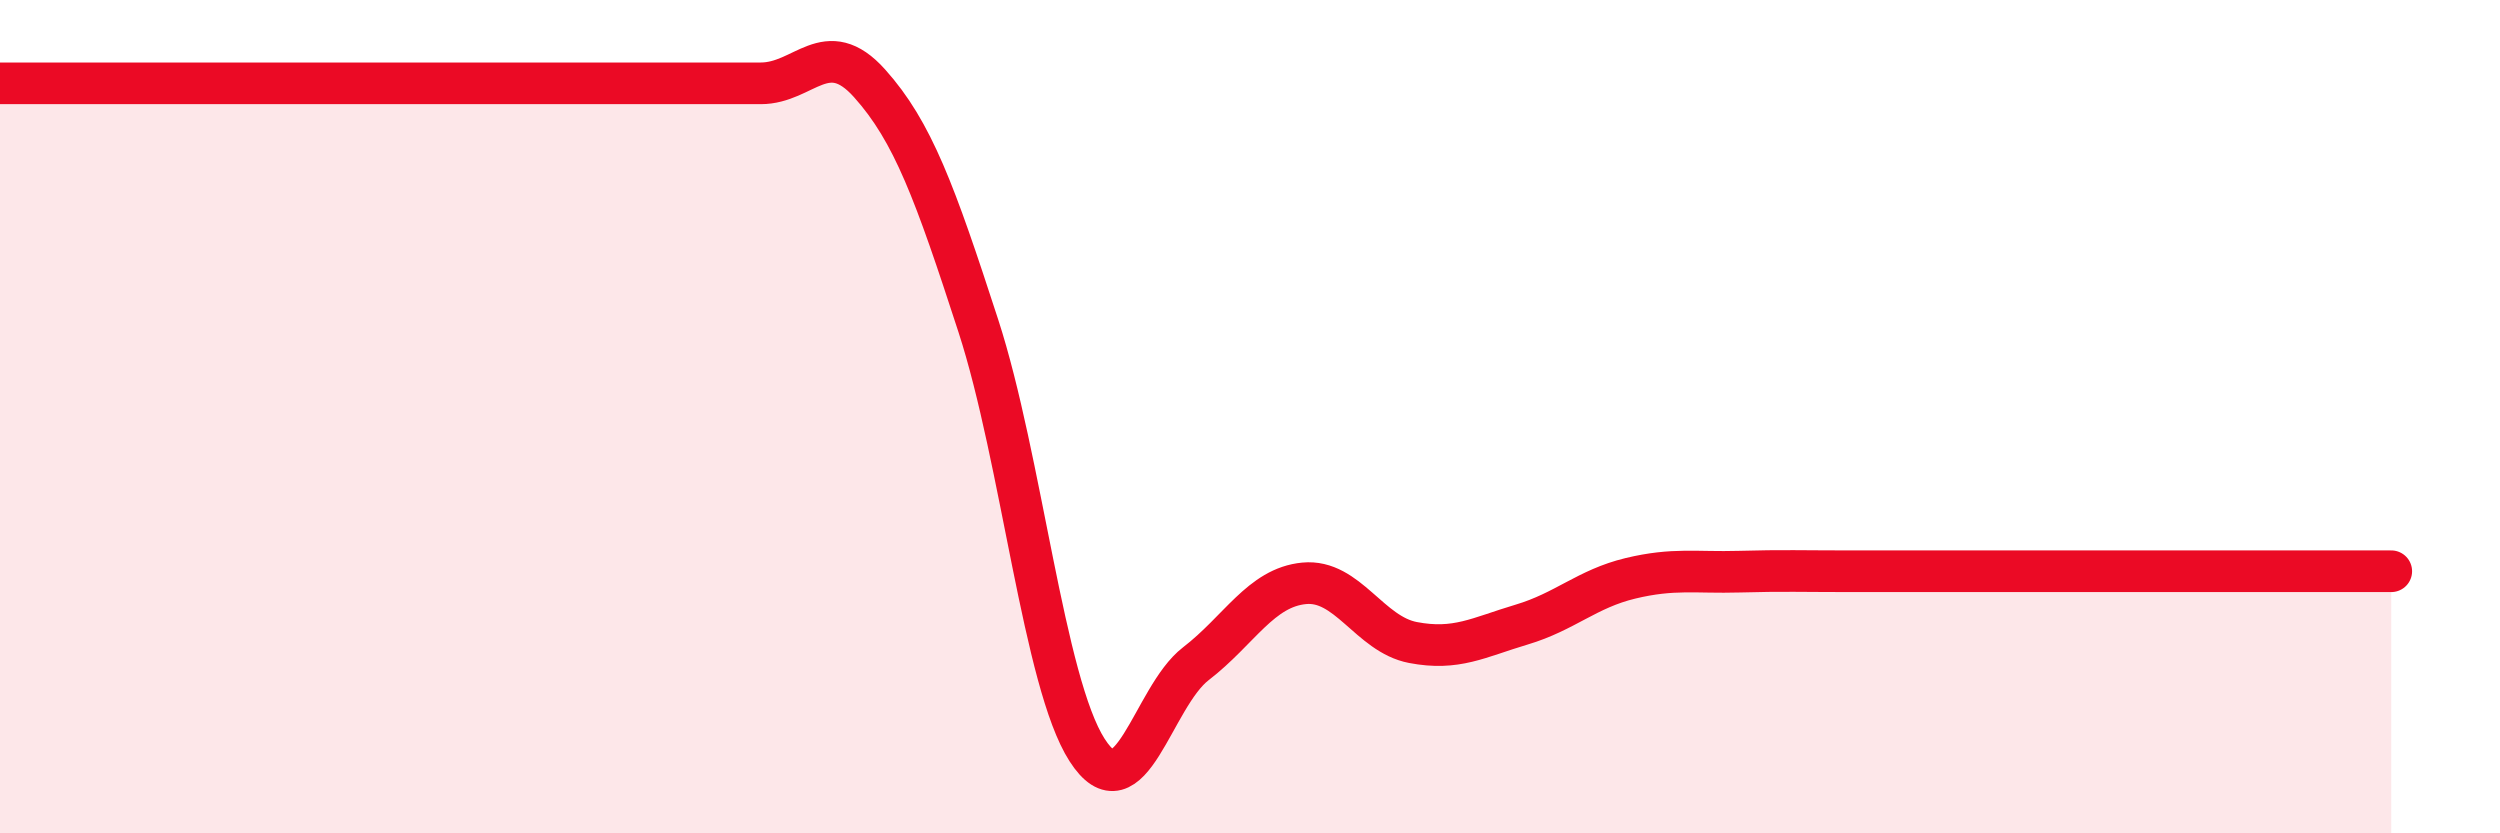 
    <svg width="60" height="20" viewBox="0 0 60 20" xmlns="http://www.w3.org/2000/svg">
      <path
        d="M 0,2 C 0.52,2 1.57,2 2.61,2 C 3.65,2 4.18,2 5.22,2 C 6.26,2 6.79,2 7.83,2 C 8.87,2 9.39,2 10.43,2 C 11.47,2 12,2 13.04,2 C 14.08,2 14.61,2 15.65,2 C 16.69,2 17.22,2 18.26,2 C 19.3,2 19.83,0.84 20.87,2 C 21.91,3.16 22.44,4.62 23.48,7.82 C 24.52,11.02 25.05,16.38 26.09,18 C 27.13,19.62 27.66,16.73 28.7,15.93 C 29.74,15.13 30.26,14.1 31.3,14 C 32.34,13.9 32.87,15.22 33.91,15.42 C 34.95,15.62 35.48,15.3 36.52,14.99 C 37.56,14.68 38.09,14.13 39.13,13.88 C 40.17,13.63 40.7,13.75 41.74,13.72 C 42.78,13.69 43.31,13.71 44.35,13.71 C 45.39,13.71 45.92,13.71 46.96,13.71 C 48,13.71 48.53,13.71 49.57,13.71 C 50.61,13.71 51.13,13.71 52.17,13.71 C 53.21,13.71 53.74,13.71 54.78,13.71 C 55.82,13.71 56.87,13.71 57.39,13.71L57.39 20L0 20Z"
        fill="#EB0A25"
        opacity="0.1"
        stroke-linecap="round"
        stroke-linejoin="round"
      />
      <path
        d="M 0,2 C 0.52,2 1.57,2 2.61,2 C 3.65,2 4.18,2 5.22,2 C 6.26,2 6.79,2 7.83,2 C 8.87,2 9.39,2 10.43,2 C 11.47,2 12,2 13.04,2 C 14.08,2 14.61,2 15.65,2 C 16.69,2 17.22,2 18.26,2 C 19.3,2 19.83,0.84 20.87,2 C 21.91,3.16 22.44,4.62 23.48,7.82 C 24.52,11.02 25.05,16.38 26.09,18 C 27.13,19.62 27.66,16.73 28.7,15.93 C 29.74,15.13 30.26,14.1 31.3,14 C 32.34,13.9 32.87,15.22 33.91,15.42 C 34.95,15.62 35.48,15.3 36.52,14.99 C 37.56,14.68 38.09,14.13 39.13,13.88 C 40.17,13.63 40.7,13.75 41.74,13.72 C 42.78,13.69 43.31,13.71 44.35,13.71 C 45.39,13.71 45.92,13.71 46.96,13.71 C 48,13.71 48.53,13.71 49.57,13.71 C 50.61,13.71 51.13,13.71 52.17,13.71 C 53.21,13.71 53.74,13.71 54.78,13.71 C 55.82,13.71 56.87,13.71 57.39,13.71"
        stroke="#EB0A25"
        stroke-width="1"
        fill="none"
        stroke-linecap="round"
        stroke-linejoin="round"
      />
    </svg>
  